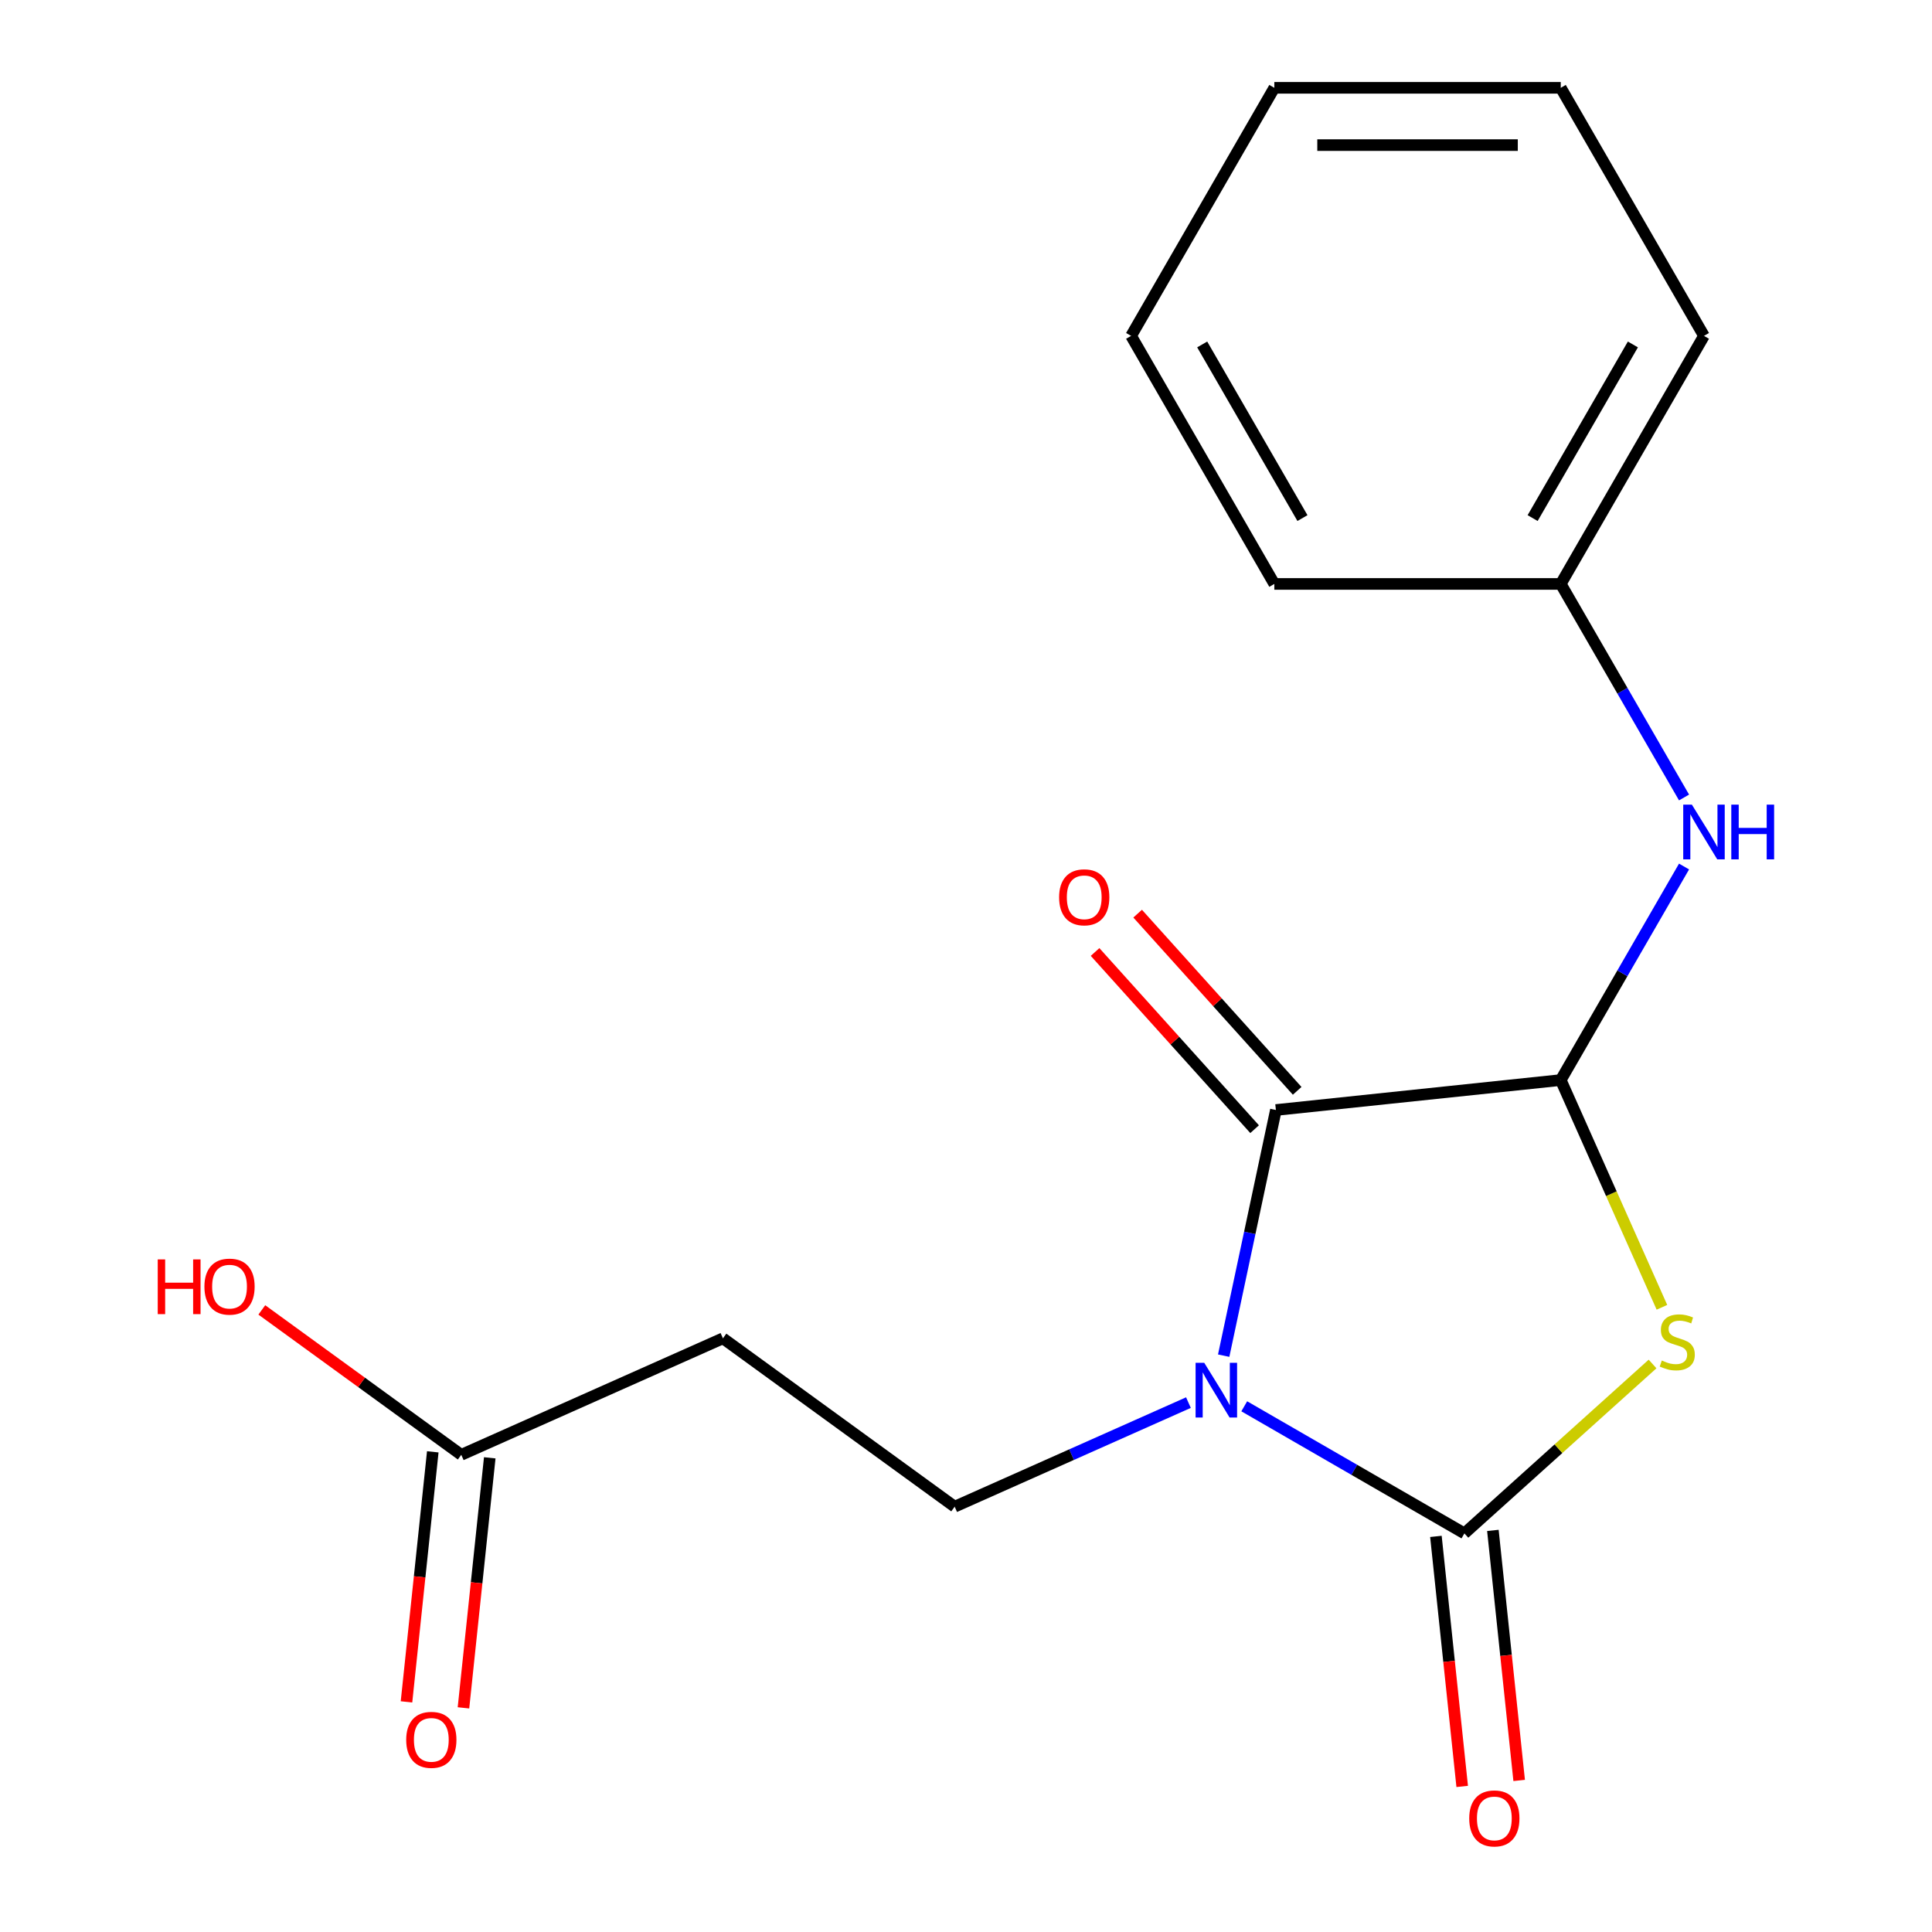 <?xml version='1.0' encoding='iso-8859-1'?>
<svg version='1.1' baseProfile='full'
              xmlns='http://www.w3.org/2000/svg'
                      xmlns:rdkit='http://www.rdkit.org/xml'
                      xmlns:xlink='http://www.w3.org/1999/xlink'
                  xml:space='preserve'
width='1000px' height='1000px' viewBox='0 0 1000 1000'>
<!-- END OF HEADER -->
<rect style='opacity:1.0;fill:#FFFFFF;stroke:none' width='1000' height='1000' x='0' y='0'> </rect>
<path class='bond-0' d='M 644.022,727.895 L 700.997,760.789' style='fill:none;fill-rule:evenodd;stroke:#0000FF;stroke-width:6px;stroke-linecap:butt;stroke-linejoin:miter;stroke-opacity:1' />
<path class='bond-0' d='M 700.997,760.789 L 757.971,793.684' style='fill:none;fill-rule:evenodd;stroke:#000000;stroke-width:6px;stroke-linecap:butt;stroke-linejoin:miter;stroke-opacity:1' />
<path class='bond-2' d='M 633.373,701.688 L 646.887,638.111' style='fill:none;fill-rule:evenodd;stroke:#0000FF;stroke-width:6px;stroke-linecap:butt;stroke-linejoin:miter;stroke-opacity:1' />
<path class='bond-2' d='M 646.887,638.111 L 660.4,574.535' style='fill:none;fill-rule:evenodd;stroke:#000000;stroke-width:6px;stroke-linecap:butt;stroke-linejoin:miter;stroke-opacity:1' />
<path class='bond-4' d='M 615.129,725.986 L 554.632,752.921' style='fill:none;fill-rule:evenodd;stroke:#0000FF;stroke-width:6px;stroke-linecap:butt;stroke-linejoin:miter;stroke-opacity:1' />
<path class='bond-4' d='M 554.632,752.921 L 494.134,779.856' style='fill:none;fill-rule:evenodd;stroke:#000000;stroke-width:6px;stroke-linecap:butt;stroke-linejoin:miter;stroke-opacity:1' />
<path class='bond-1' d='M 757.971,793.684 L 806.667,749.838' style='fill:none;fill-rule:evenodd;stroke:#000000;stroke-width:6px;stroke-linecap:butt;stroke-linejoin:miter;stroke-opacity:1' />
<path class='bond-1' d='M 806.667,749.838 L 855.363,705.992' style='fill:none;fill-rule:evenodd;stroke:#CCCC00;stroke-width:6px;stroke-linecap:butt;stroke-linejoin:miter;stroke-opacity:1' />
<path class='bond-8' d='M 743.227,795.233 L 750.028,859.943' style='fill:none;fill-rule:evenodd;stroke:#000000;stroke-width:6px;stroke-linecap:butt;stroke-linejoin:miter;stroke-opacity:1' />
<path class='bond-8' d='M 750.028,859.943 L 756.829,924.653' style='fill:none;fill-rule:evenodd;stroke:#FF0000;stroke-width:6px;stroke-linecap:butt;stroke-linejoin:miter;stroke-opacity:1' />
<path class='bond-8' d='M 772.716,792.134 L 779.517,856.844' style='fill:none;fill-rule:evenodd;stroke:#000000;stroke-width:6px;stroke-linecap:butt;stroke-linejoin:miter;stroke-opacity:1' />
<path class='bond-8' d='M 779.517,856.844 L 786.319,921.554' style='fill:none;fill-rule:evenodd;stroke:#FF0000;stroke-width:6px;stroke-linecap:butt;stroke-linejoin:miter;stroke-opacity:1' />
<path class='bond-18' d='M 860.212,676.653 L 834.029,617.845' style='fill:none;fill-rule:evenodd;stroke:#CCCC00;stroke-width:6px;stroke-linecap:butt;stroke-linejoin:miter;stroke-opacity:1' />
<path class='bond-18' d='M 834.029,617.845 L 807.847,559.038' style='fill:none;fill-rule:evenodd;stroke:#000000;stroke-width:6px;stroke-linecap:butt;stroke-linejoin:miter;stroke-opacity:1' />
<path class='bond-3' d='M 660.4,574.535 L 807.847,559.038' style='fill:none;fill-rule:evenodd;stroke:#000000;stroke-width:6px;stroke-linecap:butt;stroke-linejoin:miter;stroke-opacity:1' />
<path class='bond-9' d='M 671.418,564.615 L 630.129,518.759' style='fill:none;fill-rule:evenodd;stroke:#000000;stroke-width:6px;stroke-linecap:butt;stroke-linejoin:miter;stroke-opacity:1' />
<path class='bond-9' d='M 630.129,518.759 L 588.841,472.904' style='fill:none;fill-rule:evenodd;stroke:#FF0000;stroke-width:6px;stroke-linecap:butt;stroke-linejoin:miter;stroke-opacity:1' />
<path class='bond-9' d='M 649.382,584.456 L 608.094,538.6' style='fill:none;fill-rule:evenodd;stroke:#000000;stroke-width:6px;stroke-linecap:butt;stroke-linejoin:miter;stroke-opacity:1' />
<path class='bond-9' d='M 608.094,538.6 L 566.805,492.744' style='fill:none;fill-rule:evenodd;stroke:#FF0000;stroke-width:6px;stroke-linecap:butt;stroke-linejoin:miter;stroke-opacity:1' />
<path class='bond-5' d='M 807.847,559.038 L 839.754,503.773' style='fill:none;fill-rule:evenodd;stroke:#000000;stroke-width:6px;stroke-linecap:butt;stroke-linejoin:miter;stroke-opacity:1' />
<path class='bond-5' d='M 839.754,503.773 L 871.661,448.509' style='fill:none;fill-rule:evenodd;stroke:#0000FF;stroke-width:6px;stroke-linecap:butt;stroke-linejoin:miter;stroke-opacity:1' />
<path class='bond-6' d='M 494.134,779.856 L 374.19,692.712' style='fill:none;fill-rule:evenodd;stroke:#000000;stroke-width:6px;stroke-linecap:butt;stroke-linejoin:miter;stroke-opacity:1' />
<path class='bond-11' d='M 871.661,412.776 L 839.754,357.511' style='fill:none;fill-rule:evenodd;stroke:#0000FF;stroke-width:6px;stroke-linecap:butt;stroke-linejoin:miter;stroke-opacity:1' />
<path class='bond-11' d='M 839.754,357.511 L 807.847,302.246' style='fill:none;fill-rule:evenodd;stroke:#000000;stroke-width:6px;stroke-linecap:butt;stroke-linejoin:miter;stroke-opacity:1' />
<path class='bond-7' d='M 374.19,692.712 L 238.749,753.014' style='fill:none;fill-rule:evenodd;stroke:#000000;stroke-width:6px;stroke-linecap:butt;stroke-linejoin:miter;stroke-opacity:1' />
<path class='bond-10' d='M 224.005,751.465 L 217.203,816.175' style='fill:none;fill-rule:evenodd;stroke:#000000;stroke-width:6px;stroke-linecap:butt;stroke-linejoin:miter;stroke-opacity:1' />
<path class='bond-10' d='M 217.203,816.175 L 210.402,880.885' style='fill:none;fill-rule:evenodd;stroke:#FF0000;stroke-width:6px;stroke-linecap:butt;stroke-linejoin:miter;stroke-opacity:1' />
<path class='bond-10' d='M 253.494,754.564 L 246.693,819.274' style='fill:none;fill-rule:evenodd;stroke:#000000;stroke-width:6px;stroke-linecap:butt;stroke-linejoin:miter;stroke-opacity:1' />
<path class='bond-10' d='M 246.693,819.274 L 239.891,883.984' style='fill:none;fill-rule:evenodd;stroke:#FF0000;stroke-width:6px;stroke-linecap:butt;stroke-linejoin:miter;stroke-opacity:1' />
<path class='bond-12' d='M 238.749,753.014 L 187.131,715.511' style='fill:none;fill-rule:evenodd;stroke:#000000;stroke-width:6px;stroke-linecap:butt;stroke-linejoin:miter;stroke-opacity:1' />
<path class='bond-12' d='M 187.131,715.511 L 135.512,678.008' style='fill:none;fill-rule:evenodd;stroke:#FF0000;stroke-width:6px;stroke-linecap:butt;stroke-linejoin:miter;stroke-opacity:1' />
<path class='bond-13' d='M 807.847,302.246 L 881.976,173.85' style='fill:none;fill-rule:evenodd;stroke:#000000;stroke-width:6px;stroke-linecap:butt;stroke-linejoin:miter;stroke-opacity:1' />
<path class='bond-13' d='M 793.287,268.161 L 845.178,178.284' style='fill:none;fill-rule:evenodd;stroke:#000000;stroke-width:6px;stroke-linecap:butt;stroke-linejoin:miter;stroke-opacity:1' />
<path class='bond-14' d='M 807.847,302.246 L 659.588,302.246' style='fill:none;fill-rule:evenodd;stroke:#000000;stroke-width:6px;stroke-linecap:butt;stroke-linejoin:miter;stroke-opacity:1' />
<path class='bond-16' d='M 881.976,173.85 L 807.847,45.455' style='fill:none;fill-rule:evenodd;stroke:#000000;stroke-width:6px;stroke-linecap:butt;stroke-linejoin:miter;stroke-opacity:1' />
<path class='bond-15' d='M 659.588,302.246 L 585.459,173.85' style='fill:none;fill-rule:evenodd;stroke:#000000;stroke-width:6px;stroke-linecap:butt;stroke-linejoin:miter;stroke-opacity:1' />
<path class='bond-15' d='M 674.148,268.161 L 622.257,178.284' style='fill:none;fill-rule:evenodd;stroke:#000000;stroke-width:6px;stroke-linecap:butt;stroke-linejoin:miter;stroke-opacity:1' />
<path class='bond-17' d='M 585.459,173.85 L 659.588,45.455' style='fill:none;fill-rule:evenodd;stroke:#000000;stroke-width:6px;stroke-linecap:butt;stroke-linejoin:miter;stroke-opacity:1' />
<path class='bond-19' d='M 807.847,45.455 L 659.588,45.455' style='fill:none;fill-rule:evenodd;stroke:#000000;stroke-width:6px;stroke-linecap:butt;stroke-linejoin:miter;stroke-opacity:1' />
<path class='bond-19' d='M 785.608,75.106 L 681.827,75.106' style='fill:none;fill-rule:evenodd;stroke:#000000;stroke-width:6px;stroke-linecap:butt;stroke-linejoin:miter;stroke-opacity:1' />
<path  class='atom-0' d='M 623.315 705.394
L 632.595 720.394
Q 633.515 721.874, 634.995 724.554
Q 636.475 727.234, 636.555 727.394
L 636.555 705.394
L 640.315 705.394
L 640.315 733.714
L 636.435 733.714
L 626.475 717.314
Q 625.315 715.394, 624.075 713.194
Q 622.875 710.994, 622.515 710.314
L 622.515 733.714
L 618.835 733.714
L 618.835 705.394
L 623.315 705.394
' fill='#0000FF'/>
<path  class='atom-2' d='M 860.149 704.199
Q 860.469 704.319, 861.789 704.879
Q 863.109 705.439, 864.549 705.799
Q 866.029 706.119, 867.469 706.119
Q 870.149 706.119, 871.709 704.839
Q 873.269 703.519, 873.269 701.239
Q 873.269 699.679, 872.469 698.719
Q 871.709 697.759, 870.509 697.239
Q 869.309 696.719, 867.309 696.119
Q 864.789 695.359, 863.269 694.639
Q 861.789 693.919, 860.709 692.399
Q 859.669 690.879, 859.669 688.319
Q 859.669 684.759, 862.069 682.559
Q 864.509 680.359, 869.309 680.359
Q 872.589 680.359, 876.309 681.919
L 875.389 684.999
Q 871.989 683.599, 869.429 683.599
Q 866.669 683.599, 865.149 684.759
Q 863.629 685.879, 863.669 687.839
Q 863.669 689.359, 864.429 690.279
Q 865.229 691.199, 866.349 691.719
Q 867.509 692.239, 869.429 692.839
Q 871.989 693.639, 873.509 694.439
Q 875.029 695.239, 876.109 696.879
Q 877.229 698.479, 877.229 701.239
Q 877.229 705.159, 874.589 707.279
Q 871.989 709.359, 867.629 709.359
Q 865.109 709.359, 863.189 708.799
Q 861.309 708.279, 859.069 707.359
L 860.149 704.199
' fill='#CCCC00'/>
<path  class='atom-6' d='M 875.716 416.482
L 884.996 431.482
Q 885.916 432.962, 887.396 435.642
Q 888.876 438.322, 888.956 438.482
L 888.956 416.482
L 892.716 416.482
L 892.716 444.802
L 888.836 444.802
L 878.876 428.402
Q 877.716 426.482, 876.476 424.282
Q 875.276 422.082, 874.916 421.402
L 874.916 444.802
L 871.236 444.802
L 871.236 416.482
L 875.716 416.482
' fill='#0000FF'/>
<path  class='atom-6' d='M 896.116 416.482
L 899.956 416.482
L 899.956 428.522
L 914.436 428.522
L 914.436 416.482
L 918.276 416.482
L 918.276 444.802
L 914.436 444.802
L 914.436 431.722
L 899.956 431.722
L 899.956 444.802
L 896.116 444.802
L 896.116 416.482
' fill='#0000FF'/>
<path  class='atom-9' d='M 760.469 941.21
Q 760.469 934.41, 763.829 930.61
Q 767.189 926.81, 773.469 926.81
Q 779.749 926.81, 783.109 930.61
Q 786.469 934.41, 786.469 941.21
Q 786.469 948.09, 783.069 952.01
Q 779.669 955.89, 773.469 955.89
Q 767.229 955.89, 763.829 952.01
Q 760.469 948.13, 760.469 941.21
M 773.469 952.69
Q 777.789 952.69, 780.109 949.81
Q 782.469 946.89, 782.469 941.21
Q 782.469 935.65, 780.109 932.85
Q 777.789 930.01, 773.469 930.01
Q 769.149 930.01, 766.789 932.81
Q 764.469 935.61, 764.469 941.21
Q 764.469 946.93, 766.789 949.81
Q 769.149 952.69, 773.469 952.69
' fill='#FF0000'/>
<path  class='atom-10' d='M 548.196 464.437
Q 548.196 457.637, 551.556 453.837
Q 554.916 450.037, 561.196 450.037
Q 567.476 450.037, 570.836 453.837
Q 574.196 457.637, 574.196 464.437
Q 574.196 471.317, 570.796 475.237
Q 567.396 479.117, 561.196 479.117
Q 554.956 479.117, 551.556 475.237
Q 548.196 471.357, 548.196 464.437
M 561.196 475.917
Q 565.516 475.917, 567.836 473.037
Q 570.196 470.117, 570.196 464.437
Q 570.196 458.877, 567.836 456.077
Q 565.516 453.237, 561.196 453.237
Q 556.876 453.237, 554.516 456.037
Q 552.196 458.837, 552.196 464.437
Q 552.196 470.157, 554.516 473.037
Q 556.876 475.917, 561.196 475.917
' fill='#FF0000'/>
<path  class='atom-11' d='M 210.252 900.541
Q 210.252 893.741, 213.612 889.941
Q 216.972 886.141, 223.252 886.141
Q 229.532 886.141, 232.892 889.941
Q 236.252 893.741, 236.252 900.541
Q 236.252 907.421, 232.852 911.341
Q 229.452 915.221, 223.252 915.221
Q 217.012 915.221, 213.612 911.341
Q 210.252 907.461, 210.252 900.541
M 223.252 912.021
Q 227.572 912.021, 229.892 909.141
Q 232.252 906.221, 232.252 900.541
Q 232.252 894.981, 229.892 892.181
Q 227.572 889.341, 223.252 889.341
Q 218.932 889.341, 216.572 892.141
Q 214.252 894.941, 214.252 900.541
Q 214.252 906.261, 216.572 909.141
Q 218.932 912.021, 223.252 912.021
' fill='#FF0000'/>
<path  class='atom-13' d='M 81.645 651.87
L 85.486 651.87
L 85.486 663.91
L 99.966 663.91
L 99.966 651.87
L 103.805 651.87
L 103.805 680.19
L 99.966 680.19
L 99.966 667.11
L 85.486 667.11
L 85.486 680.19
L 81.645 680.19
L 81.645 651.87
' fill='#FF0000'/>
<path  class='atom-13' d='M 105.805 665.95
Q 105.805 659.15, 109.165 655.35
Q 112.525 651.55, 118.805 651.55
Q 125.085 651.55, 128.445 655.35
Q 131.805 659.15, 131.805 665.95
Q 131.805 672.83, 128.405 676.75
Q 125.005 680.63, 118.805 680.63
Q 112.565 680.63, 109.165 676.75
Q 105.805 672.87, 105.805 665.95
M 118.805 677.43
Q 123.125 677.43, 125.445 674.55
Q 127.805 671.63, 127.805 665.95
Q 127.805 660.39, 125.445 657.59
Q 123.125 654.75, 118.805 654.75
Q 114.485 654.75, 112.125 657.55
Q 109.805 660.35, 109.805 665.95
Q 109.805 671.67, 112.125 674.55
Q 114.485 677.43, 118.805 677.43
' fill='#FF0000'/>
</svg>
